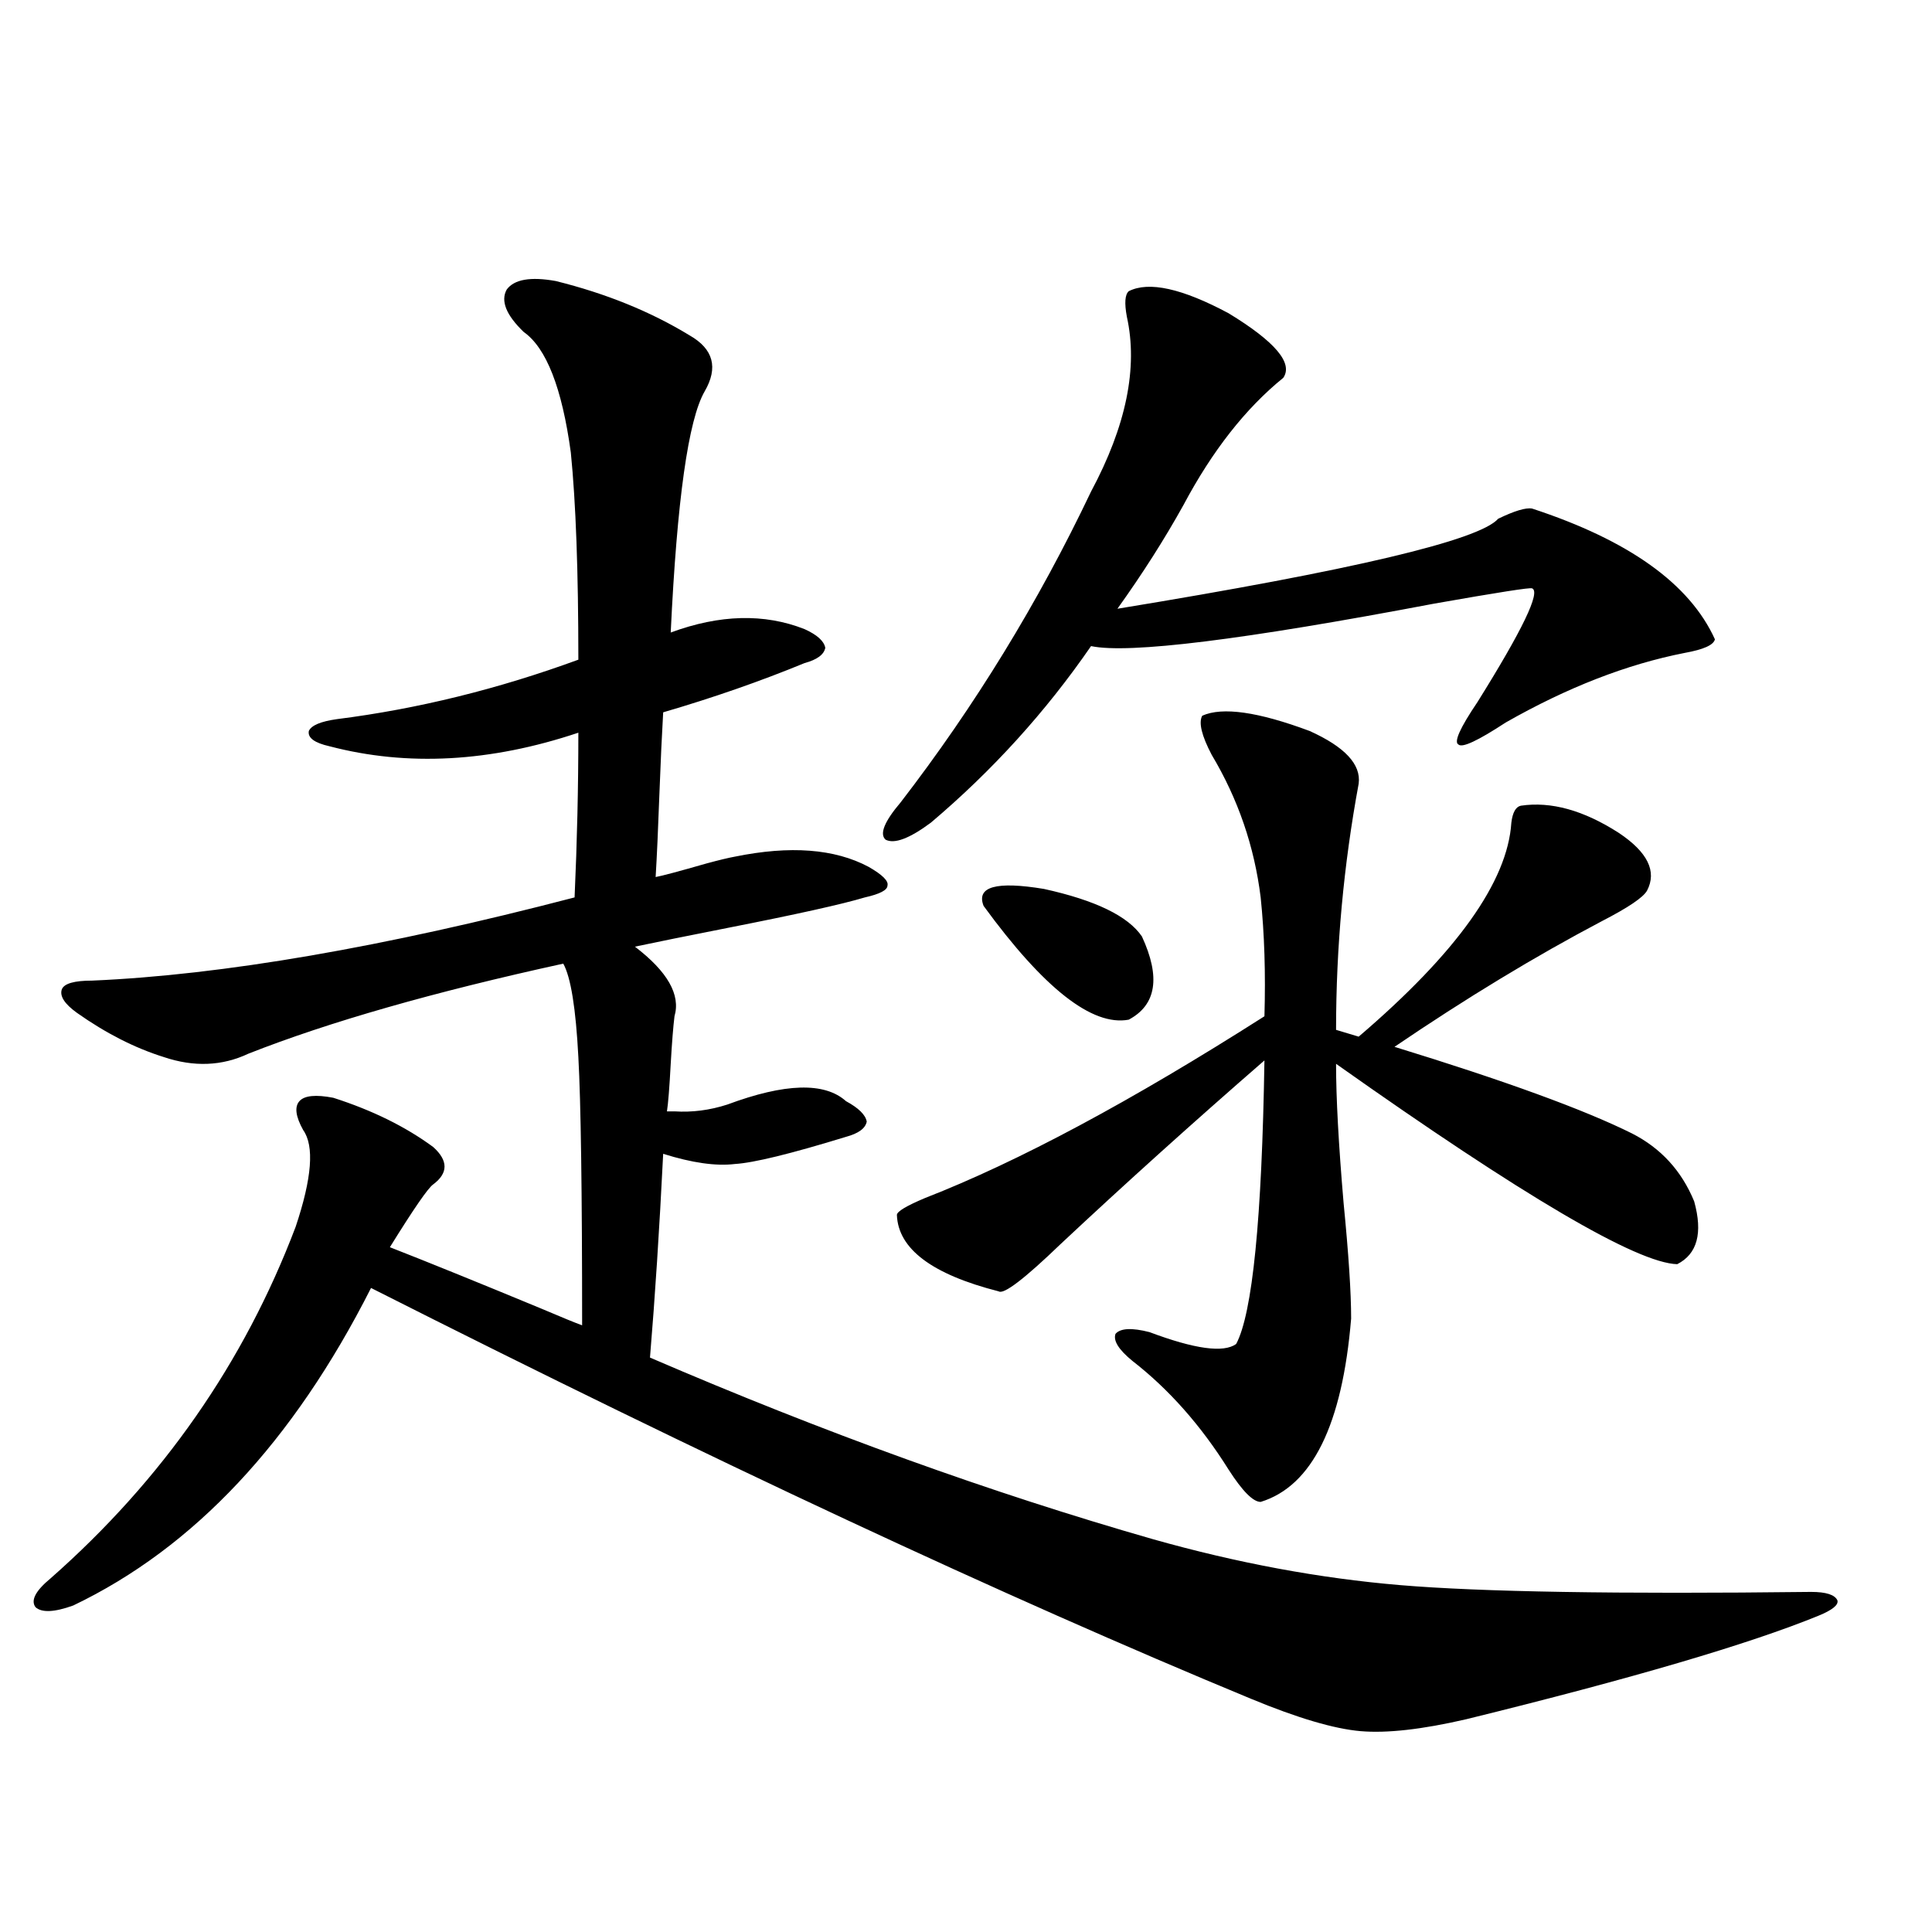<?xml version="1.0" encoding="utf-8"?>
<!-- Generator: Adobe Illustrator 16.0.0, SVG Export Plug-In . SVG Version: 6.00 Build 0)  -->
<!DOCTYPE svg PUBLIC "-//W3C//DTD SVG 1.1//EN" "http://www.w3.org/Graphics/SVG/1.1/DTD/svg11.dtd">
<svg version="1.1" id="图层_1" xmlns="http://www.w3.org/2000/svg" xmlns:xlink="http://www.w3.org/1999/xlink" x="0px" y="0px"
	 width="1000px" height="1000px" viewBox="0 0 1000 1000" enable-background="new 0 0 1000 1000" xml:space="preserve">
<path d="M287.651,145.457c26.006,6.455,49.1,15.82,69.267,28.125c12.348,7.031,14.954,16.699,7.805,29.004
	c-8.46,14.653-14.313,56.25-17.561,124.805c25.365-9.365,48.444-9.956,69.267-1.758c6.494,2.939,10.076,6.152,10.731,9.668
	c-0.655,3.516-4.237,6.152-10.731,7.91c-22.773,9.38-47.163,17.881-73.169,25.488c-0.655,11.138-1.311,25.2-1.951,42.188
	c-0.655,18.169-1.311,32.52-1.951,43.066c3.247-0.576,12.027-2.925,26.341-7.031c6.494-1.758,11.372-2.925,14.634-3.516
	c28.612-5.85,51.706-4.092,69.267,5.273c7.149,4.106,10.396,7.334,9.756,9.668c0,2.349-3.902,4.395-11.707,6.152
	c-11.707,3.516-35.456,8.789-71.218,15.82c-20.822,4.106-36.752,7.334-47.804,9.668c16.905,12.896,23.734,24.912,20.487,36.035
	c-0.655,5.273-1.311,13.486-1.951,24.609c-0.655,12.305-1.311,20.518-1.951,24.609c0.641,0,1.951,0,3.902,0
	c9.101,0.591,18.201-0.576,27.316-3.516c29.908-11.123,50.396-11.714,61.462-1.758c6.494,3.516,10.076,7.031,10.731,10.547
	c-0.655,3.516-4.237,6.152-10.731,7.91c-28.627,8.789-47.804,13.486-57.56,14.063c-9.756,1.182-22.118-0.576-37.072-5.273
	c-1.951,39.263-4.237,74.419-6.829,105.469c89.754,38.672,176.581,70.024,260.481,94.043c43.566,12.305,86.172,20.215,127.802,23.73
	c41.615,3.516,112.513,4.697,212.678,3.516c7.805,0,12.348,1.47,13.658,4.395c0.641,2.349-2.606,4.972-9.756,7.91
	c-35.776,14.64-96.583,32.52-182.435,53.613c-22.773,5.273-40.975,7.32-54.633,6.152c-13.658-1.181-32.529-6.742-56.584-16.699
	C520.161,826.609,368.29,755.721,192.044,666.648c-40.334,79.692-91.705,134.473-154.143,164.355
	c-9.756,3.516-16.265,3.805-19.512,0.879c-2.606-3.516,0-8.486,7.805-14.941c57.88-50.977,100.15-111.621,126.826-181.934
	c8.445-25.186,9.756-41.885,3.902-50.098c-3.902-7.031-4.558-12.002-1.951-14.941c2.592-2.925,8.445-3.516,17.561-1.758
	c20.152,6.455,37.393,14.941,51.706,25.488c7.805,7.031,7.805,13.486,0,19.336c-2.606,1.758-10.091,12.607-22.438,32.52
	c19.512,7.622,45.518,18.169,78.047,31.641c11.052,4.697,18.201,7.622,21.463,8.789c0-69.131-0.655-115.425-1.951-138.867
	c-1.311-25.186-3.902-41.309-7.805-48.34c-66.995,14.653-121.308,30.186-162.923,46.582c-13.658,6.455-28.292,7.031-43.901,1.758
	c-14.969-4.683-29.923-12.305-44.877-22.852c-6.509-4.683-9.115-8.789-7.805-12.305c1.296-2.925,6.494-4.395,15.609-4.395
	c67.636-2.925,150.881-17.275,249.75-43.066c1.296-28.701,1.951-57.129,1.951-85.254c-45.532,15.244-88.458,17.578-128.777,7.031
	c-7.805-1.758-11.387-4.395-10.731-7.91c1.296-2.925,6.174-4.971,14.634-6.152c41.615-5.273,83.245-15.518,124.875-30.762
	c0-45.703-1.311-81.436-3.902-107.227c-4.558-33.398-12.683-54.189-24.39-62.402c-9.115-8.789-12.042-16.108-8.78-21.973
	C266.188,144.578,274.634,143.123,287.651,145.457z M584.229,150.73c10.396-5.273,27.637-1.455,51.706,11.426
	c24.055,14.653,33.49,25.791,28.292,33.398c-19.512,15.82-36.752,37.793-51.706,65.918c-9.756,17.578-21.143,35.459-34.146,53.613
	c121.613-19.912,187.313-35.444,197.068-46.582c8.445-4.092,14.299-5.85,17.561-5.273c50.075,16.411,81.614,38.975,94.632,67.676
	c-0.655,2.939-5.854,5.273-15.609,7.031c-29.923,5.864-60.821,17.881-92.681,36.035c-14.313,9.38-22.438,13.184-24.39,11.426
	c-2.606-1.167,0.641-8.486,9.756-21.973c23.414-37.49,32.835-57.129,28.292-58.887c-0.655-0.576-17.561,2.061-50.73,7.91
	c-98.869,18.76-158.045,26.079-177.557,21.973c-23.414,33.989-51.065,64.463-82.925,91.406
	c-11.066,8.213-18.871,11.138-23.414,8.789c-3.262-2.925-0.655-9.365,7.805-19.336c38.368-49.795,71.218-103.408,98.534-160.84
	c18.201-33.975,24.39-64.16,18.536-90.527C581.943,156.883,582.278,152.488,584.229,150.73z M622.277,370.457
	c10.396-4.683,28.933-2.046,55.608,7.91c18.201,8.213,26.661,17.29,25.365,27.246c-7.805,42.188-11.707,84.678-11.707,127.441
	l11.707,3.516c50.73-43.354,77.071-80.269,79.022-110.742c0.641-5.273,2.271-8.198,4.878-8.789
	c15.609-2.334,32.515,2.349,50.73,14.063c14.954,9.971,19.832,19.927,14.634,29.883c-1.951,3.516-9.756,8.789-23.414,15.82
	c-34.48,18.169-70.242,39.854-107.314,65.039c57.225,17.578,98.199,32.52,122.924,44.824c14.954,7.622,25.686,19.336,32.194,35.156
	c4.543,16.411,1.616,27.246-8.78,32.52c-20.822-0.576-79.678-35.156-176.581-103.711c0,17.578,1.296,41.611,3.902,72.07
	c2.592,26.367,3.902,46.294,3.902,59.766c-4.558,55.083-20.167,86.724-46.828,94.922c-3.902,0-9.436-5.562-16.585-16.699
	c-14.313-22.852-30.898-41.597-49.755-56.25c-7.164-5.85-10.091-10.547-8.78-14.063c2.592-2.925,8.445-3.213,17.561-0.879
	c23.414,8.789,38.368,10.85,44.877,6.152c8.445-15.82,13.323-64.736,14.634-146.777c-37.072,32.231-72.193,63.872-105.363,94.922
	c-18.871,18.169-29.603,26.367-32.194,24.609c-34.48-8.789-52.041-21.973-52.682-39.551c0-1.758,4.878-4.683,14.634-8.789
	c48.124-18.745,106.659-50.098,175.605-94.043c0.641-22.261,0-42.764-1.951-61.523c-3.262-26.367-11.707-50.977-25.365-73.828
	C621.942,380.716,620.326,373.973,622.277,370.457z M509.109,468.895c-3.902-9.956,6.494-12.881,31.219-8.789
	c26.661,5.864,43.566,14.063,50.73,24.609c9.756,21.094,7.47,35.459-6.829,43.066C565.358,531.297,540.328,511.673,509.109,468.895z
	"/>
</svg>
